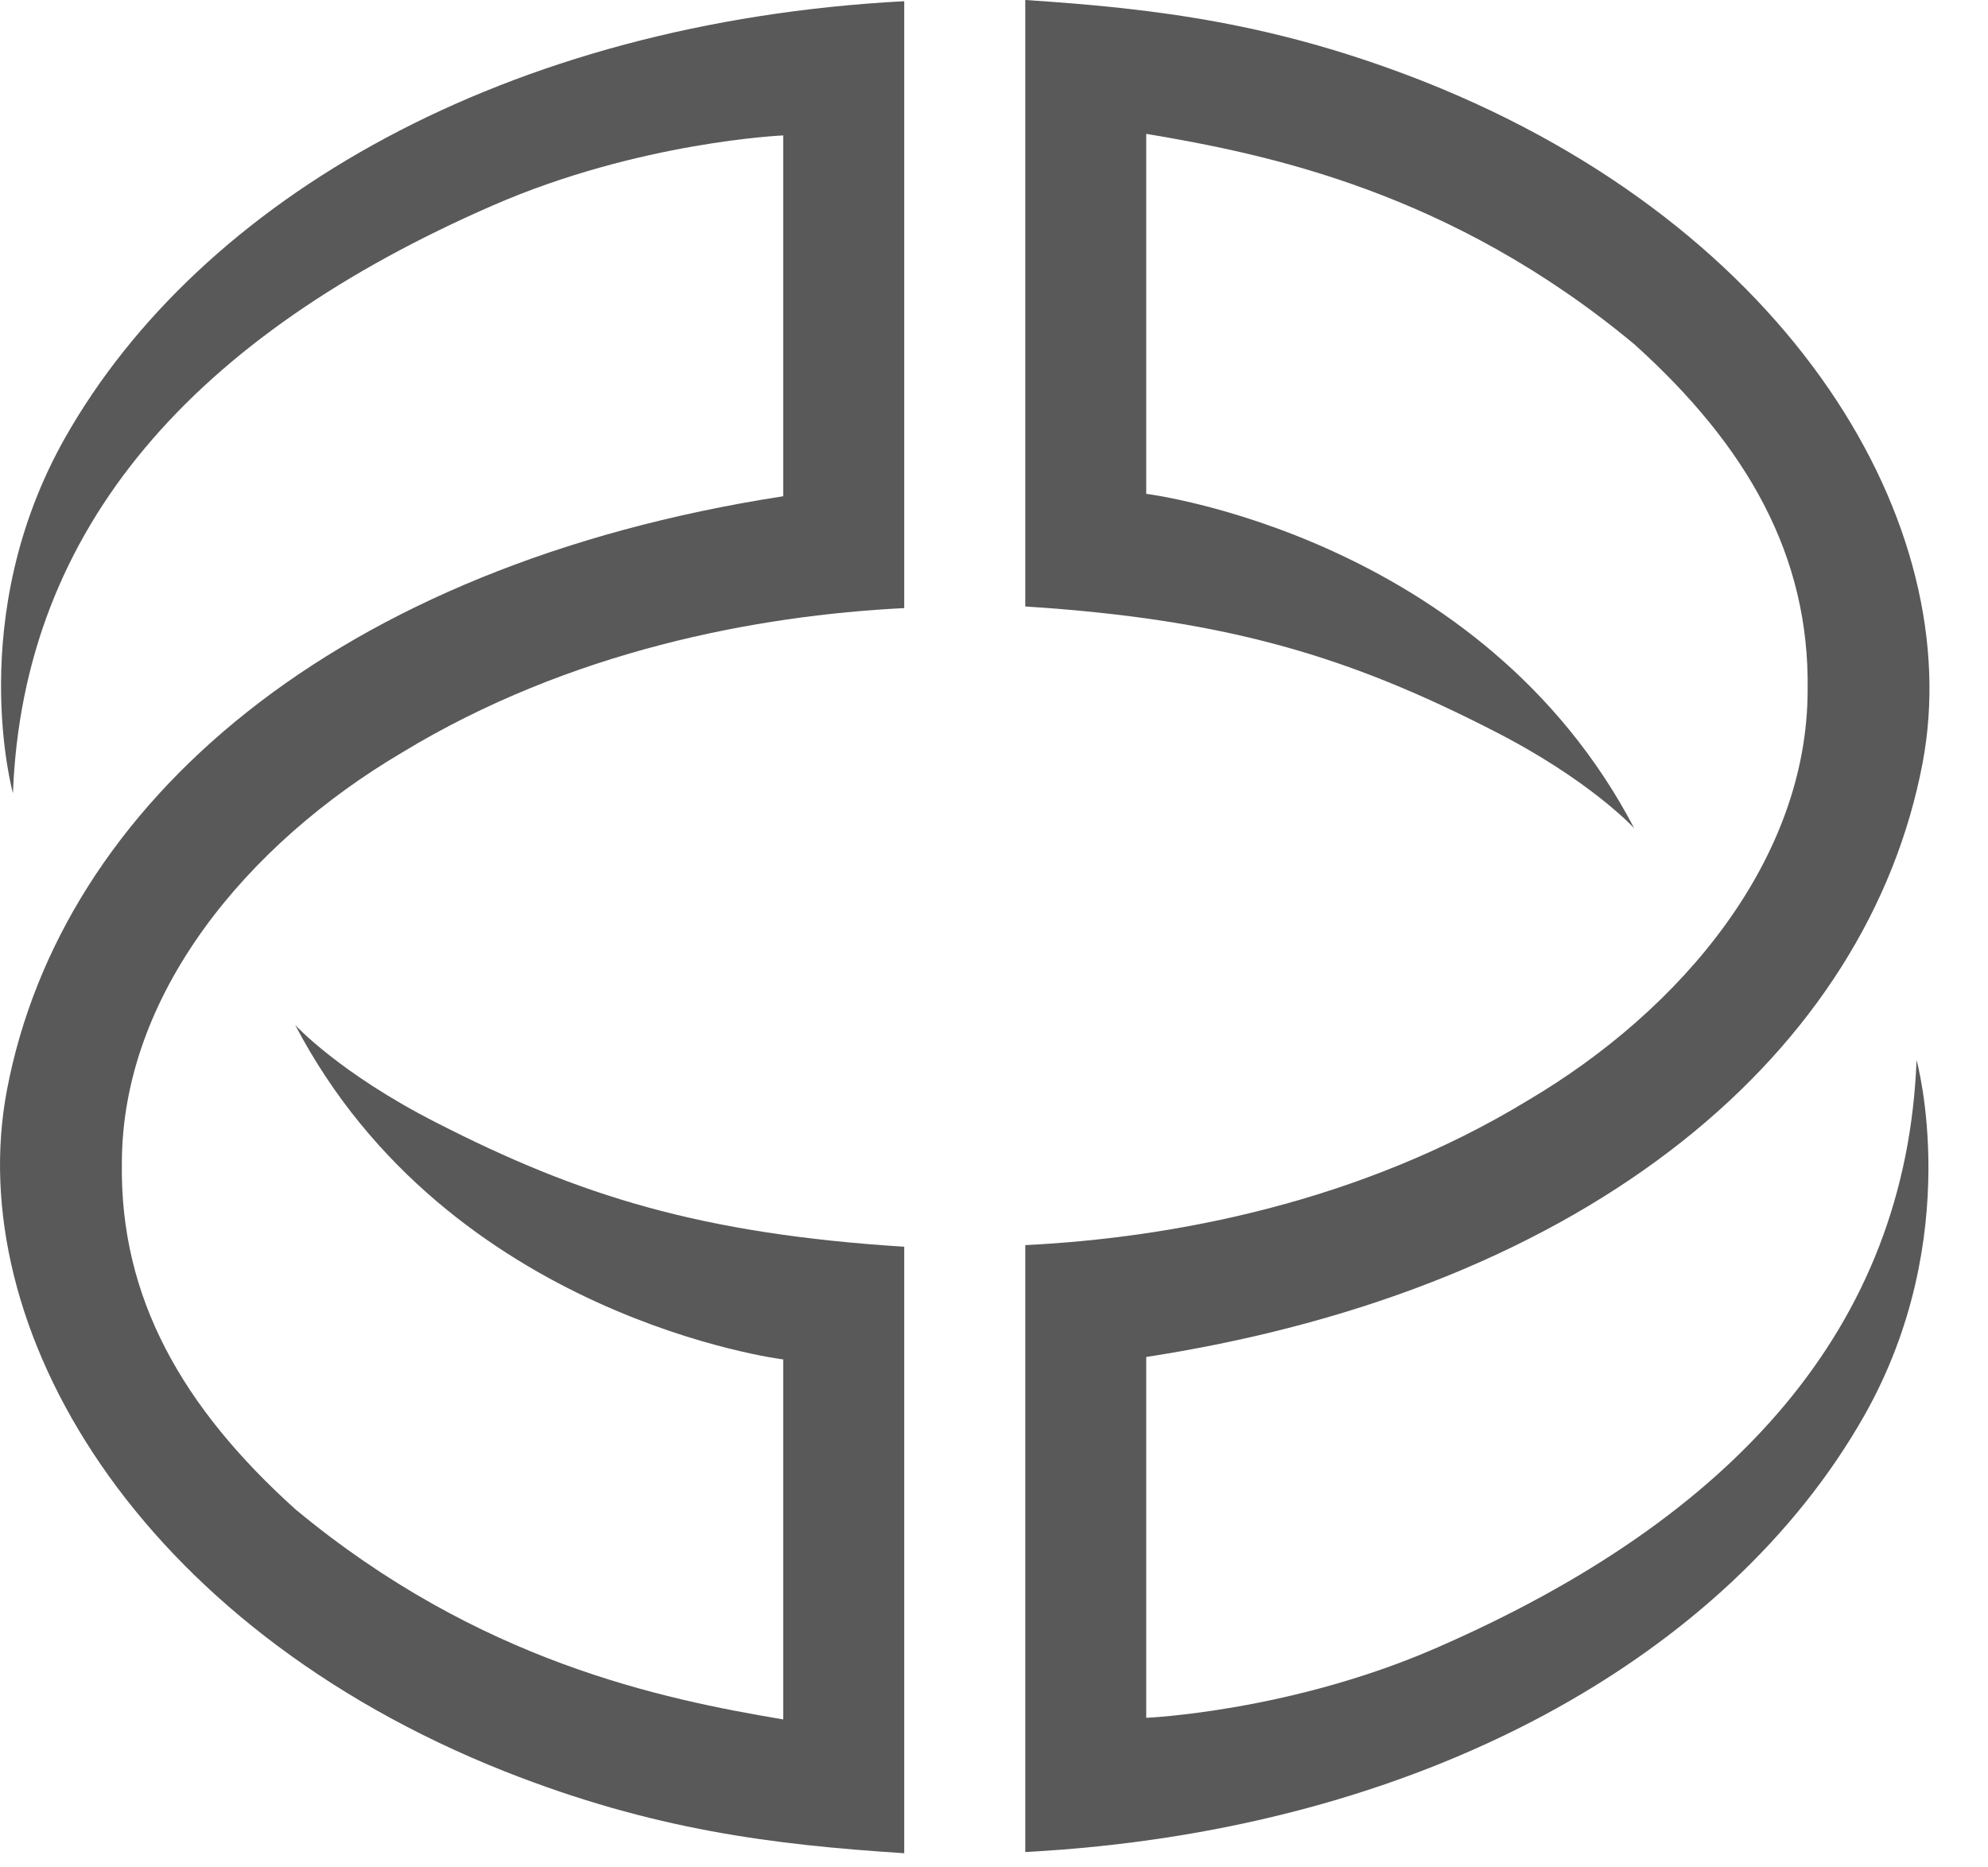 <?xml version="1.0" encoding="UTF-8"?> <svg xmlns="http://www.w3.org/2000/svg" width="33" height="31" viewBox="0 0 33 31" fill="none"> <path d="M31.814 17.598C31.814 17.598 32.63 20.529 30.943 23.506C28.701 27.457 23.646 30.394 17.019 30.745V20.67C19.469 20.549 22.575 19.961 25.353 18.273C27.931 16.754 30.006 14.255 30.006 11.453C30.04 9.224 29.002 7.401 27.127 5.713C24.081 3.181 21.035 2.559 19.027 2.222V8.198C19.027 8.198 24.583 8.887 27.127 13.749C27.127 13.749 26.391 12.945 24.784 12.128C22.408 10.912 20.399 10.284 17.019 10.068V0C19.194 0.142 21.183 0.385 23.646 1.357C29.772 3.788 32.657 8.745 31.914 12.668C31.01 17.429 26.458 21.379 19.027 22.527V28.517C19.027 28.517 21.417 28.416 23.847 27.355C28.801 25.195 31.646 22.021 31.814 17.598Z" fill="#595959"></path> <path d="M0.215 13.168C0.215 13.168 -0.602 10.237 1.085 7.259C3.328 3.309 8.382 0.371 15.01 0.02V10.095C12.56 10.217 9.453 10.804 6.675 12.492C4.098 14.012 2.023 16.51 2.023 19.313C1.989 21.541 3.027 23.364 4.901 25.053C7.947 27.585 10.993 28.206 13.002 28.544V22.568C13.002 22.568 7.445 21.879 4.901 17.017C4.901 17.017 5.638 17.82 7.244 18.637C9.621 19.853 11.629 20.481 15.01 20.697V30.765C12.834 30.624 10.846 30.381 8.382 29.408C2.257 26.977 -0.629 22.021 0.115 18.097C1.018 13.336 5.571 9.386 13.002 8.238V2.248C13.002 2.248 10.612 2.35 8.181 3.41C3.228 5.571 0.382 8.745 0.215 13.168Z" fill="#595959"></path> </svg> 
